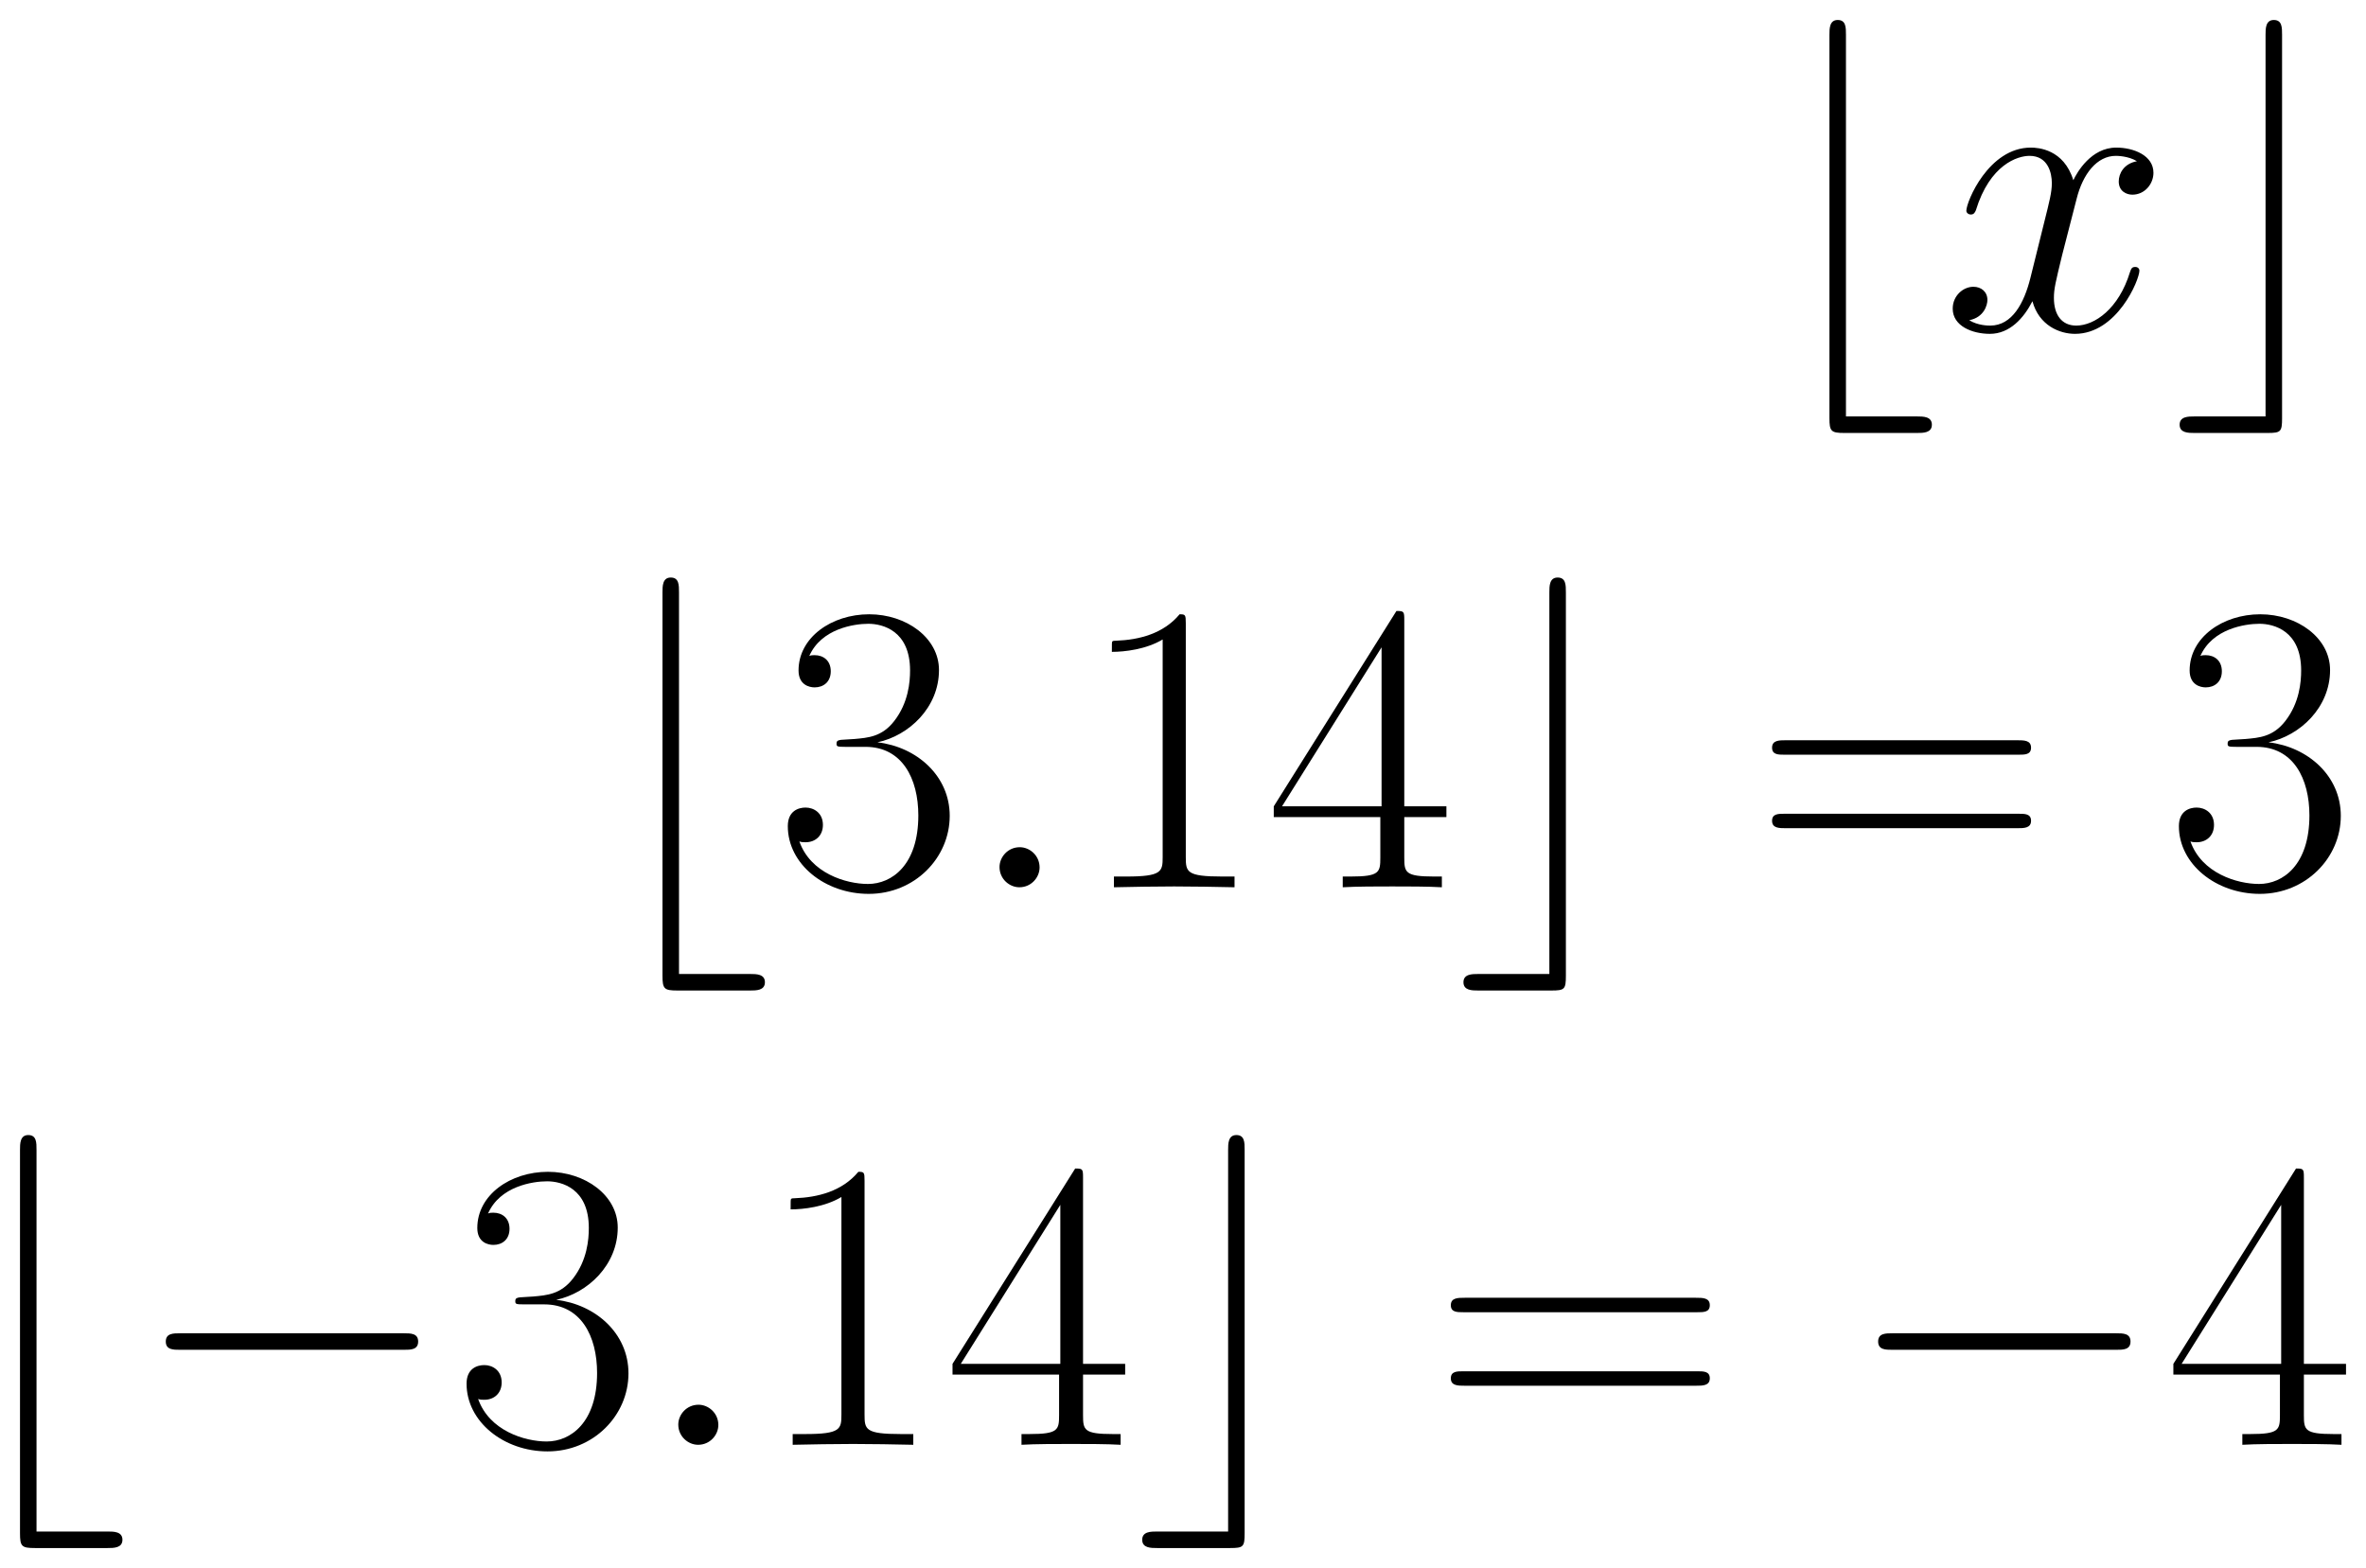 <svg xmlns="http://www.w3.org/2000/svg" xmlns:xlink="http://www.w3.org/1999/xlink" xmlns:inkscape="http://www.inkscape.org/namespaces/inkscape" version="1.1" width="109.488" height="72.569" viewBox="0 0 118.365 78.453">
<defs>
<clipPath id="clip_1">
<path transform="matrix(1,0,0,-1,-248.026,614.953)" d="M248.026 536.499H366.391V614.953H248.026Z" clip-rule="evenodd"/>
</clipPath>
<path id="font_2_2" d="M.386-.25C.401-.25 .422-.25 .422-.23 .422-.21 .401-.21 .386-.21H.214V.714C.214 .732 .214 .75 .194 .75 .174 .75 .174 .729 .174 .714V-.214C.174-.246 .178-.25 .21-.25H.386Z"/>
<path id="font_3_2" d="M.474 .408C.442 .402 .43 .378 .43 .359 .43 .335 .449 .327 .463 .327 .493 .327 .514 .353 .514 .38 .514 .422 .466 .441 .424 .441 .363 .441 .329 .381 .32 .362 .297 .437 .235 .441 .217 .441 .115 .441 .061 .31 .061 .288 .061 .284 .065 .279 .072 .279 .08 .279 .082 .285 .084 .289 .118 .4 .185 .421 .214 .421 .259 .421 .268 .379 .268 .355 .268 .333 .262 .31 .25 .262L.216 .125C.201 .065 .172 .01 .119 .01 .114 .01 .089 .01 .068 .023 .104 .03 .112 .06 .112 .072 .112 .092 .097 .104 .078 .104 .054 .104 .028 .083 .028 .051 .028 .009 .075-.01 .118-.01 .166-.01 .2 .028 .221 .069 .237 .01 .287-.01 .324-.01 .426-.01 .48 .121 .48 .143 .48 .148 .476 .152 .47 .152 .461 .152 .46 .147 .457 .139 .43 .051 .372 .01 .327 .01 .292 .01 .273 .036 .273 .077 .273 .099 .277 .115 .293 .181L.328 .317C.343 .377 .377 .421 .423 .421 .425 .421 .453 .421 .474 .408Z"/>
<path id="font_2_3" d="M.269 .714C.269 .732 .269 .75 .249 .75 .229 .75 .229 .729 .229 .714V-.21H.057C.042-.21 .021-.21 .021-.23 .021-.25 .042-.25 .057-.25H.234C.266-.25 .269-.247 .269-.214V.714Z"/>
<path id="font_4_3" d="M.221 .34C.31 .34 .349 .263 .349 .174 .349 .054 .285 .008 .227 .008 .174 .008 .088 .034 .061 .111 .066 .109 .071 .109 .076 .109 .1 .109 .118 .125 .118 .151 .118 .18 .096 .193 .076 .193 .059 .193 .033 .185 .033 .148 .033 .056 .123-.016 .229-.016 .34-.016 .425 .071 .425 .173 .425 .27 .345 .34 .25 .351 .326 .367 .399 .435 .399 .526 .399 .604 .32 .661 .23 .661 .139 .661 .059 .605 .059 .525 .059 .49 .085 .484 .098 .484 .119 .484 .137 .497 .137 .523 .137 .549 .119 .562 .098 .562 .094 .562 .089 .562 .085 .56 .114 .626 .193 .638 .228 .638 .263 .638 .329 .621 .329 .525 .329 .497 .325 .447 .291 .403 .261 .364 .227 .362 .194 .359 .189 .359 .166 .357 .162 .357 .155 .356 .151 .355 .151 .348 .151 .341 .152 .34 .172 .34H.221Z"/>
<path id="font_3_1" d="M.184 .048C.184 .077 .16 .097 .136 .097 .107 .097 .087 .073 .087 .049 .087 .02 .111 0 .135 0 .164 0 .184 .024 .184 .048Z"/>
<path id="font_4_1" d="M.266 .639C.266 .66 .265 .661 .251 .661 .212 .614 .153 .599 .097 .597 .094 .597 .089 .597 .088 .595 .087 .593 .087 .591 .087 .57 .118 .57 .17 .576 .21 .6V.073C.21 .038 .208 .026 .122 .026H.092V0C.14 .001 .19 .002 .238 .002 .286 .002 .336 .001 .384 0V.026H.354C.268 .026 .266 .037 .266 .073V.639Z"/>
<path id="font_4_4" d="M.336 .647C.336 .668 .335 .669 .317 .669L.02 .196V.17H.278V.072C.278 .036 .276 .026 .206 .026H.187V0C.219 .002 .273 .002 .307 .002 .341 .002 .395 .002 .427 0V.026H.408C.338 .026 .336 .036 .336 .072V.17H.438V.196H.336V.647M.281 .581V.196H.04L.281 .581Z"/>
<path id="font_4_6" d="M.643 .321C.658 .321 .673 .321 .673 .338 .673 .356 .656 .356 .639 .356H.08C.063 .356 .046 .356 .046 .338 .046 .321 .061 .321 .076 .321H.643M.639 .143C.656 .143 .673 .143 .673 .161 .673 .178 .658 .178 .643 .178H.076C.061 .178 .046 .178 .046 .161 .046 .143 .063 .143 .08 .143H.639Z"/>
<path id="font_2_1" d="M.659 .23C.676 .23 .694 .23 .694 .25 .694 .27 .676 .27 .659 .27H.118C.101 .27 .083 .27 .083 .25 .083 .23 .101 .23 .118 .23H.659Z"/>
</defs>
<g clip-path="url(#clip_1)">
<use data-text="&#x230a;" xlink:href="#font_2_2" transform="matrix(20.663,0,0,-20.663,87.927,16.497)"/>
<use data-text="x" xlink:href="#font_3_2" transform="matrix(20.663,0,0,-20.663,97.111,16.497)"/>
<use data-text="&#x230b;" xlink:href="#font_2_3" transform="matrix(20.663,0,0,-20.663,108.608,16.497)"/>
<use data-text="&#x230a;" xlink:href="#font_2_2" transform="matrix(20.663,0,0,-20.663,29.547,44.393)"/>
<use data-text="3" xlink:href="#font_4_3" transform="matrix(20.663,0,0,-20.663,38.73,44.393)"/>
<use data-text="." xlink:href="#font_3_1" transform="matrix(20.663,0,0,-20.663,48.206,44.393)"/>
<use data-text="1" xlink:href="#font_4_1" transform="matrix(20.663,0,0,-20.663,53.826,44.393)"/>
<use data-text="4" xlink:href="#font_4_4" transform="matrix(20.663,0,0,-20.663,63.31,44.393)"/>
<use data-text="&#x230b;" xlink:href="#font_2_3" transform="matrix(20.663,0,0,-20.663,72.779,44.393)"/>
<use data-text="=" xlink:href="#font_4_6" transform="matrix(20.663,0,0,-20.663,87.702,44.393)"/>
<use data-text="3" xlink:href="#font_4_3" transform="matrix(20.663,0,0,-20.663,108.323,44.393)"/>
<use data-text="&#x230a;" xlink:href="#font_2_2" transform="matrix(20.663,0,0,-20.663,-2.595,72.288)"/>
<use data-text="&#x2212;" xlink:href="#font_2_1" transform="matrix(20.663,0,0,-20.663,6.579,72.288)"/>
<use data-text="3" xlink:href="#font_4_3" transform="matrix(20.663,0,0,-20.663,22.659,72.288)"/>
<use data-text="." xlink:href="#font_3_1" transform="matrix(20.663,0,0,-20.663,32.135,72.288)"/>
<use data-text="1" xlink:href="#font_4_1" transform="matrix(20.663,0,0,-20.663,37.755,72.288)"/>
<use data-text="4" xlink:href="#font_4_4" transform="matrix(20.663,0,0,-20.663,47.239,72.288)"/>
<use data-text="&#x230b;" xlink:href="#font_2_3" transform="matrix(20.663,0,0,-20.663,56.708,72.288)"/>
<use data-text="=" xlink:href="#font_4_6" transform="matrix(20.663,0,0,-20.663,71.631,72.288)"/>
<use data-text="&#x2212;" xlink:href="#font_2_1" transform="matrix(20.663,0,0,-20.663,92.244,72.288)"/>
<use data-text="4" xlink:href="#font_4_4" transform="matrix(20.663,0,0,-20.663,108.315,72.288)"/>
</g>
</svg>
